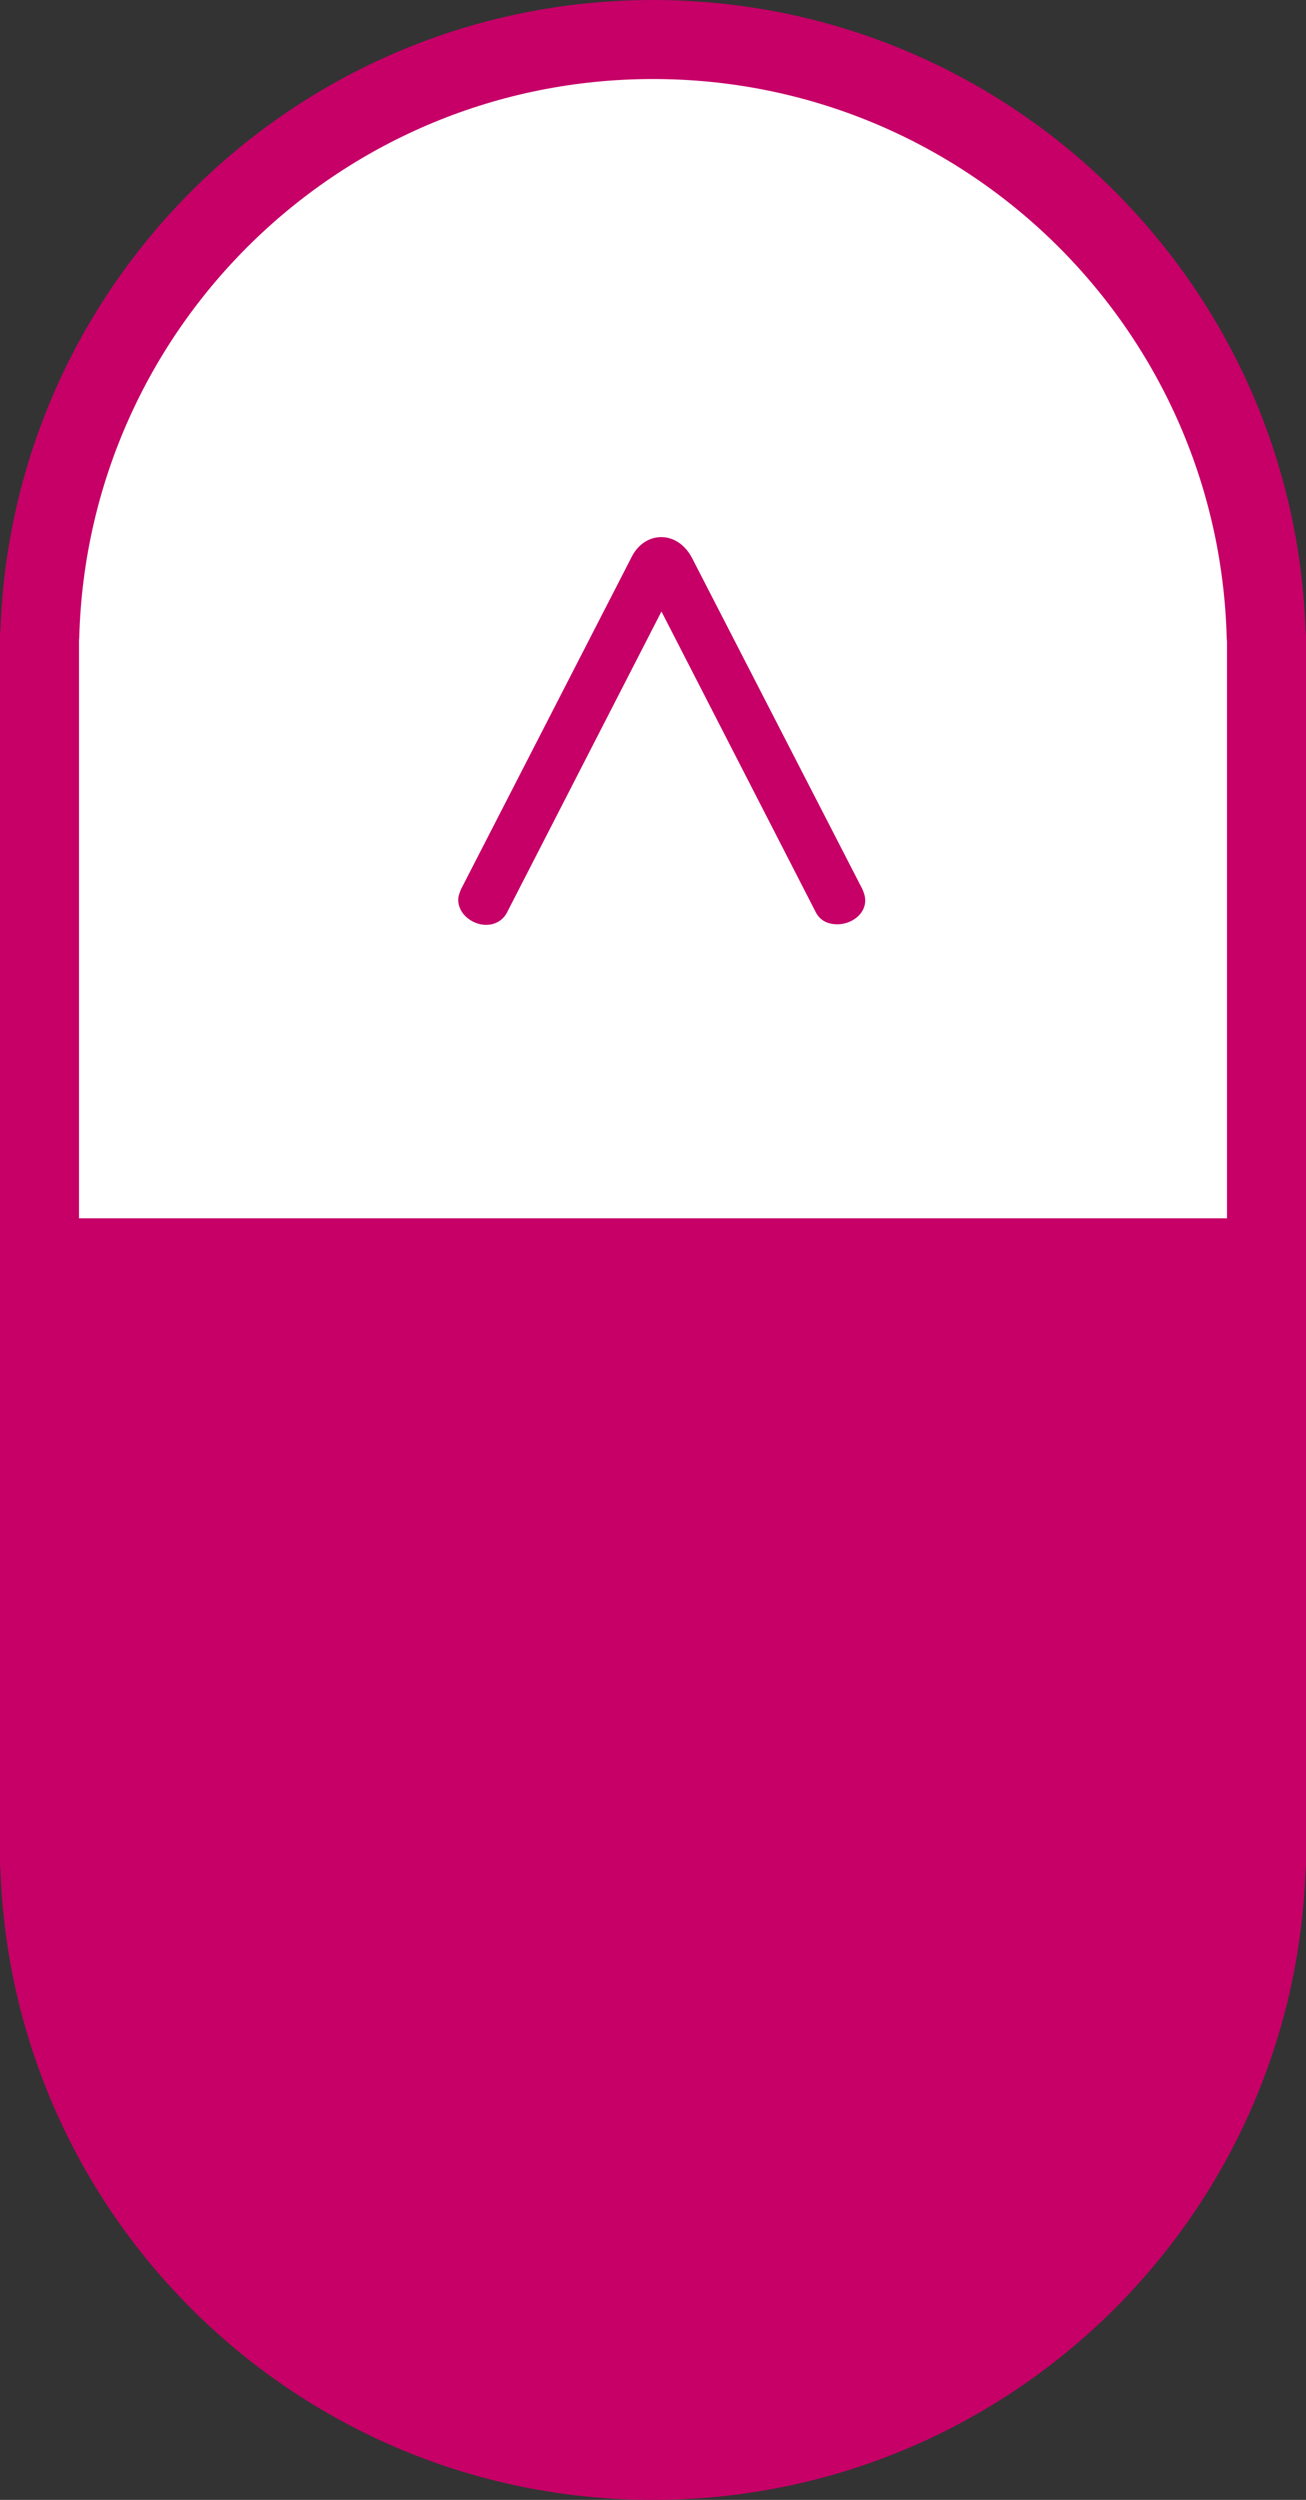 <?xml version="1.0" encoding="utf-8"?>
<!-- Generator: Adobe Illustrator 15.0.0, SVG Export Plug-In . SVG Version: 6.00 Build 0)  -->
<!DOCTYPE svg PUBLIC "-//W3C//DTD SVG 1.1//EN" "http://www.w3.org/Graphics/SVG/1.1/DTD/svg11.dtd">
<svg version="1.1" id="レイヤー_1" xmlns="http://www.w3.org/2000/svg" xmlns:xlink="http://www.w3.org/1999/xlink" x="0px"
	 y="0px" width="36.831px" height="70.477px" viewBox="0 0 36.831 70.477" enable-background="new 0 0 36.831 70.477"
	 xml:space="preserve">
<rect x="0" y="0" width="36.831" height="70.477" fill="#333333" stroke="none"/>
<g>
	<g>
		
			<path fill="#FFFFFF" stroke="#C60067" stroke-width="2.228" stroke-linecap="round" stroke-linejoin="round" stroke-miterlimit="10" d="
			M35.708,17.938C35.457,8.603,27.81,1.114,18.415,1.114l0,0c-9.395,0-17.041,7.489-17.294,16.824H1.114v0.477l0,0v33.647l0,0v0.478
			h0.007c0.253,9.335,7.899,16.823,17.294,16.823l0,0c9.396,0,17.042-7.488,17.294-16.823h0.008v-0.478l0,0V18.415l0,0v-0.477
			H35.708z"/>
		
			<path fill="#C60067" stroke="#C60067" stroke-width="1.783" stroke-linecap="round" stroke-linejoin="round" stroke-miterlimit="10" d="
			M1.114,35.238v16.823l0,0v0.478h0.007c0.253,9.335,7.899,16.823,17.294,16.823l0,0c9.396,0,17.042-7.488,17.294-16.823h0.008
			v-0.478l0,0V35.238H1.114z"/>
	</g>
	<g>
		<path fill="#C60067" d="M19.518,15.734l4.802,9.332c0.048,0.112,0.08,0.208,0.08,0.32c0,0.4-0.4,0.672-0.785,0.672
			c-0.256,0-0.496-0.096-0.623-0.368l-4.338-8.451l-4.338,8.451c-0.128,0.272-0.368,0.384-0.608,0.384
			c-0.384,0-0.785-0.304-0.785-0.704c0-0.096,0.032-0.192,0.08-0.304l4.786-9.316c0.192-0.416,0.528-0.608,0.864-0.608
			C18.974,15.143,19.31,15.334,19.518,15.734z"/>
	</g>
</g>
</svg>
